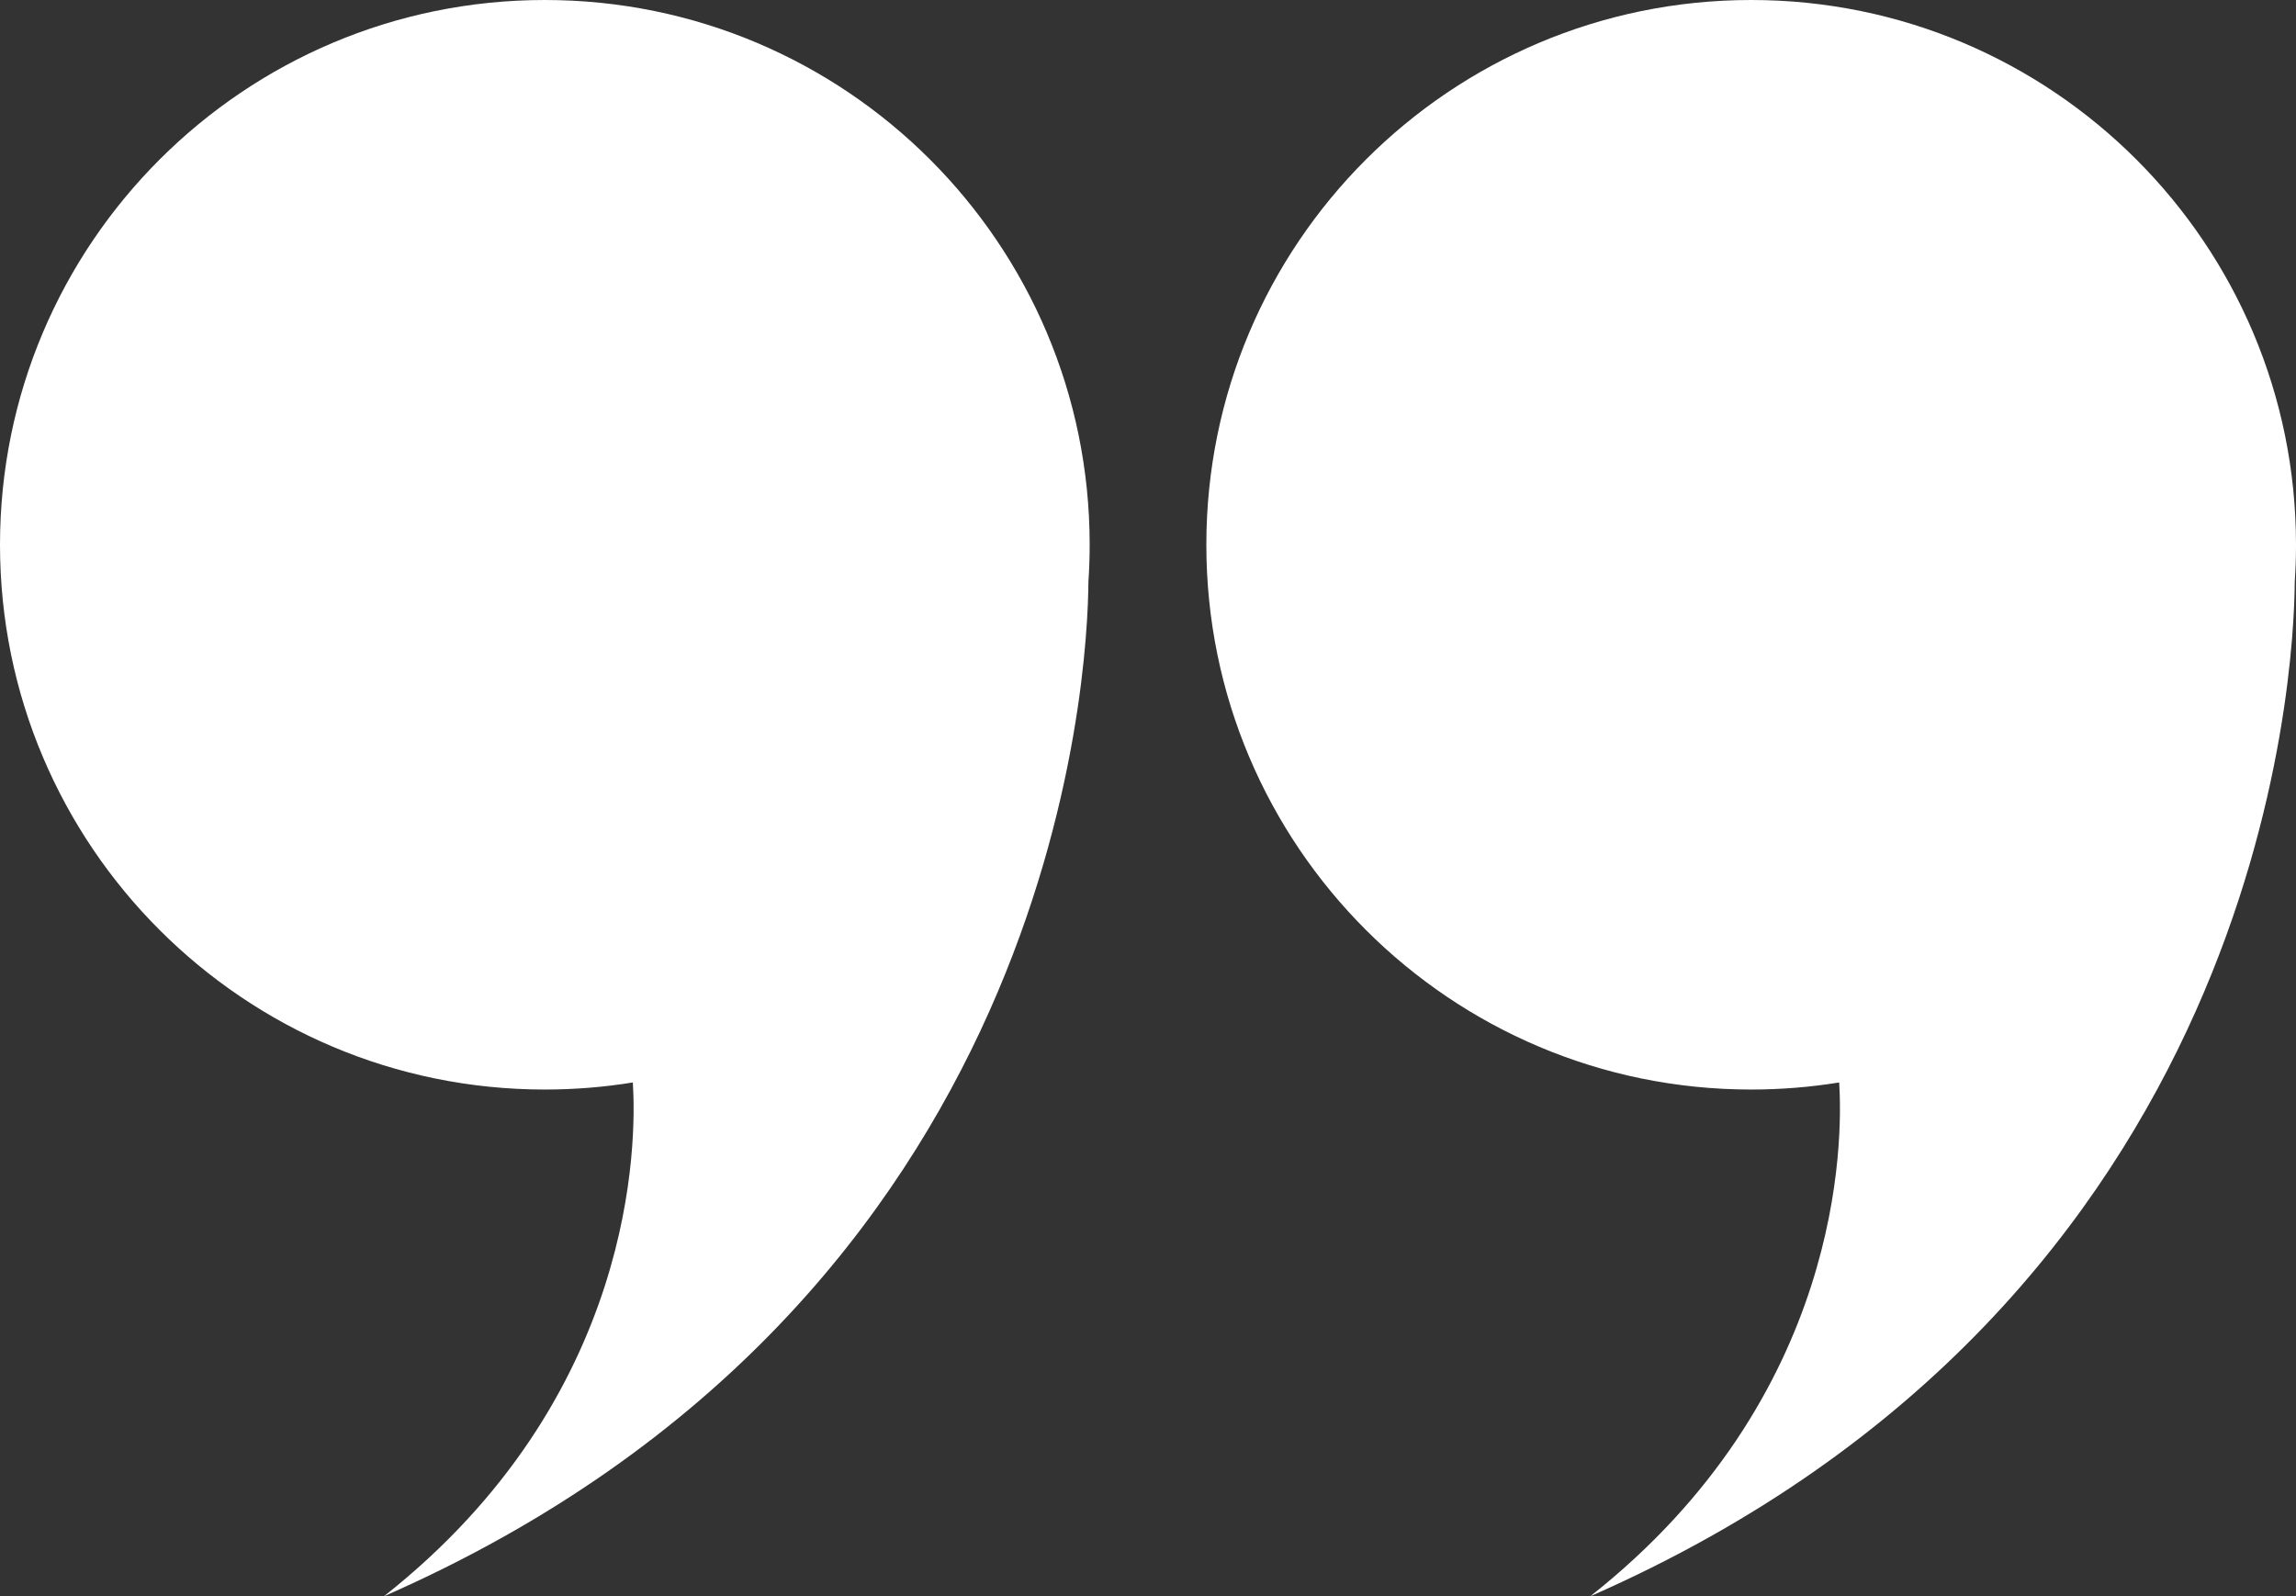 <?xml version="1.0" encoding="UTF-8"?><svg id="_Ñëîé_1" xmlns="http://www.w3.org/2000/svg" viewBox="0 0 2261.02 1572.14"><rect x="0" y="0" width="2261.02" height="1572.14" fill="#333333" stroke="none"/><defs><style>.cls-1{fill:#fff;stroke-width:0px;}</style></defs><path class="cls-1" d="M1073.07,536.53C1073.07,240.21,832.85,0,536.53,0S0,240.21,0,536.53s240.21,536.53,536.53,536.53c29.5,0,58.45-2.39,86.66-6.97,3.65,56.98,4.3,309.32-245.12,506.05,664.97-291.85,693.18-910.47,693.76-999.05.81-12.08,1.24-24.27,1.24-36.56Z"/><path class="cls-1" d="M2261.02,536.53C2261.02,240.21,2020.81,0,1724.49,0s-536.53,240.21-536.53,536.53,240.21,536.53,536.53,536.53c29.5,0,58.45-2.39,86.66-6.97,3.65,56.98,4.3,309.32-245.12,506.05,664.97-291.85,693.18-910.47,693.76-999.05.81-12.08,1.24-24.27,1.24-36.56Z"/></svg>